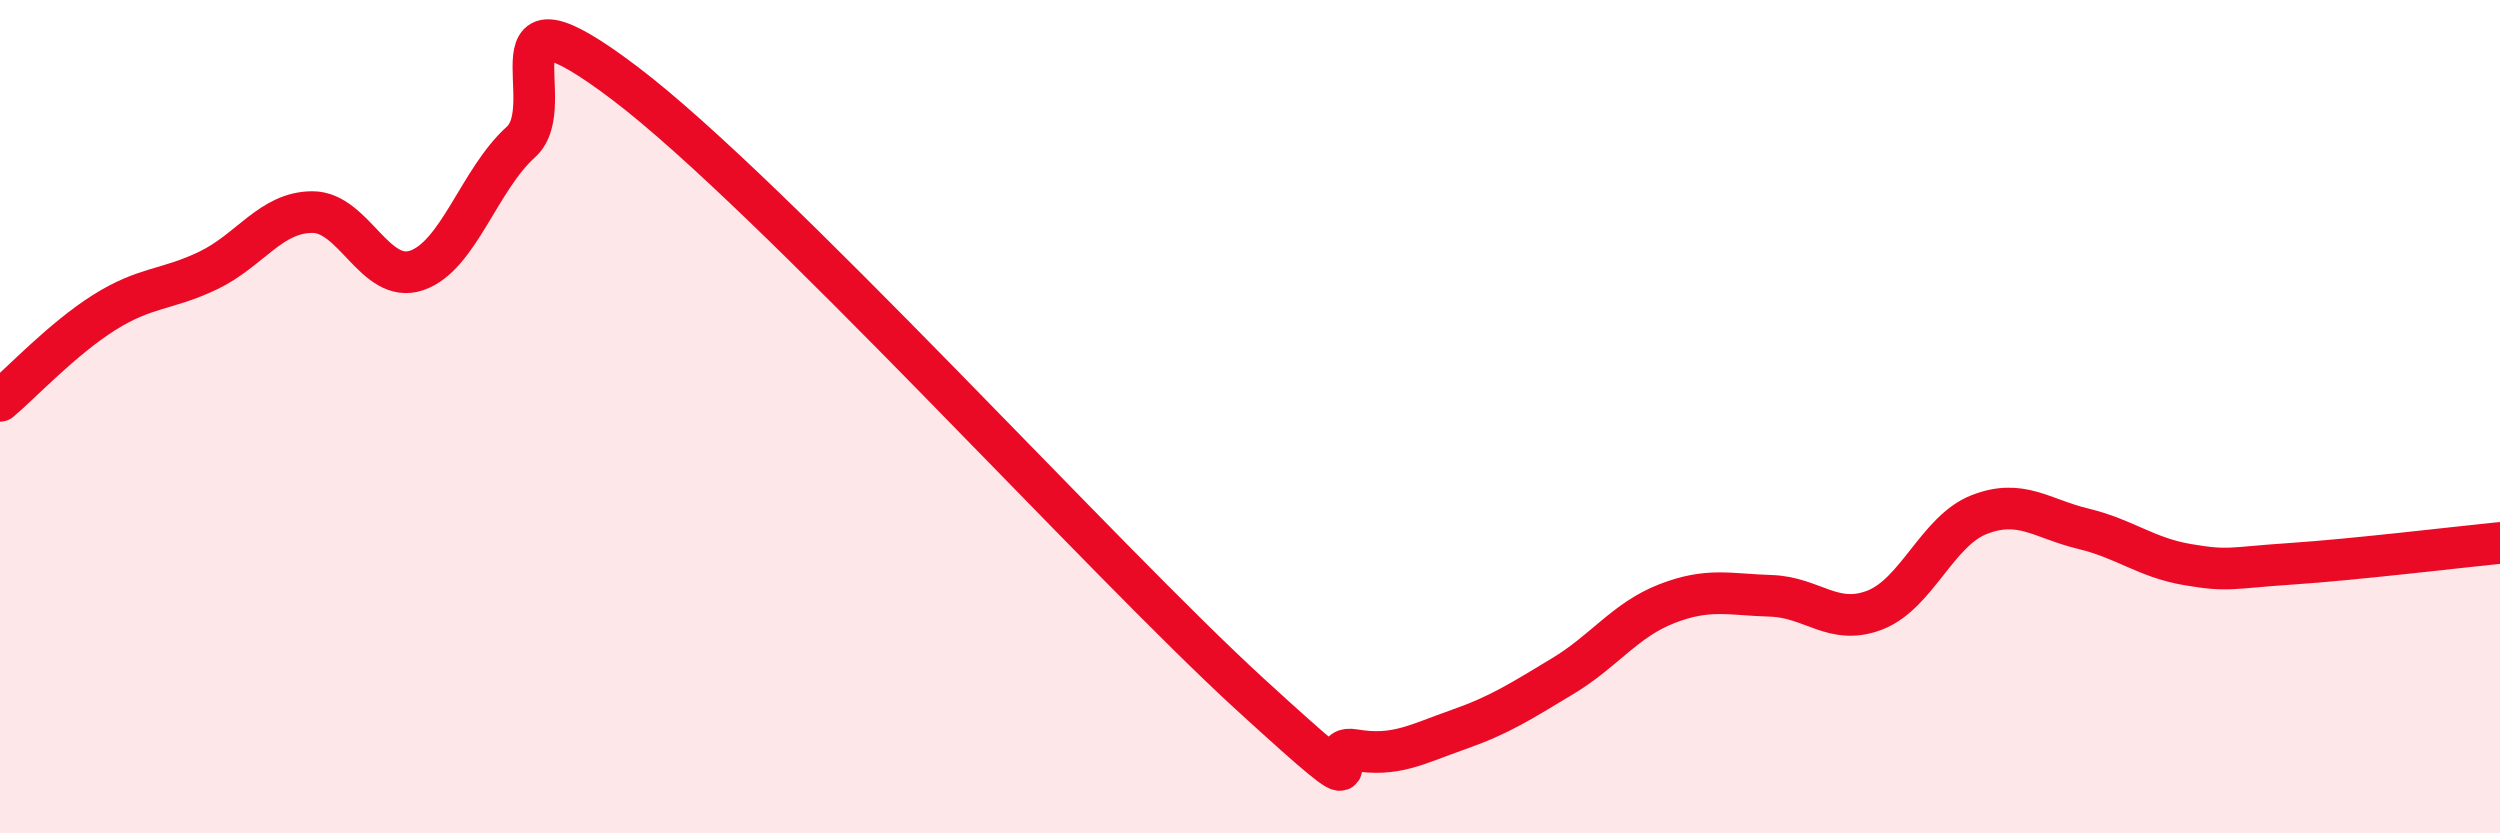 
    <svg width="60" height="20" viewBox="0 0 60 20" xmlns="http://www.w3.org/2000/svg">
      <path
        d="M 0,9.62 C 0.5,9.2 1.5,8.13 2.5,7.5 C 3.5,6.87 4,6.97 5,6.49 C 6,6.01 6.5,5.09 7.5,5.09 C 8.5,5.09 9,6.83 10,6.49 C 11,6.15 11.5,4.31 12.5,3.41 C 13.5,2.51 11.5,-0.65 15,2 C 18.5,4.65 26.5,13.46 30,16.66 C 33.5,19.86 31.5,17.83 32.5,18 C 33.5,18.17 34,17.86 35,17.51 C 36,17.16 36.5,16.83 37.5,16.23 C 38.5,15.63 39,14.88 40,14.49 C 41,14.1 41.5,14.27 42.5,14.3 C 43.5,14.33 44,15.03 45,14.64 C 46,14.25 46.5,12.74 47.5,12.35 C 48.5,11.96 49,12.45 50,12.69 C 51,12.93 51.5,13.38 52.5,13.55 C 53.5,13.72 53.5,13.63 55,13.53 C 56.5,13.43 59,13.13 60,13.03L60 20L0 20Z"
        fill="#EB0A25"
        opacity="0.1"
        stroke-linecap="round"
        stroke-linejoin="round"
      />
      <path
        d="M 0,9.62 C 0.5,9.2 1.5,8.13 2.5,7.5 C 3.5,6.87 4,6.97 5,6.49 C 6,6.01 6.5,5.09 7.5,5.09 C 8.5,5.09 9,6.83 10,6.49 C 11,6.15 11.5,4.31 12.5,3.41 C 13.5,2.51 11.5,-0.65 15,2 C 18.5,4.65 26.5,13.46 30,16.66 C 33.5,19.86 31.5,17.83 32.5,18 C 33.5,18.17 34,17.86 35,17.51 C 36,17.16 36.5,16.83 37.5,16.23 C 38.5,15.63 39,14.88 40,14.49 C 41,14.1 41.5,14.27 42.5,14.3 C 43.5,14.33 44,15.03 45,14.64 C 46,14.25 46.5,12.74 47.5,12.35 C 48.5,11.96 49,12.45 50,12.69 C 51,12.93 51.5,13.38 52.5,13.55 C 53.5,13.72 53.5,13.63 55,13.53 C 56.5,13.43 59,13.13 60,13.03"
        stroke="#EB0A25"
        stroke-width="1"
        fill="none"
        stroke-linecap="round"
        stroke-linejoin="round"
      />
    </svg>
  